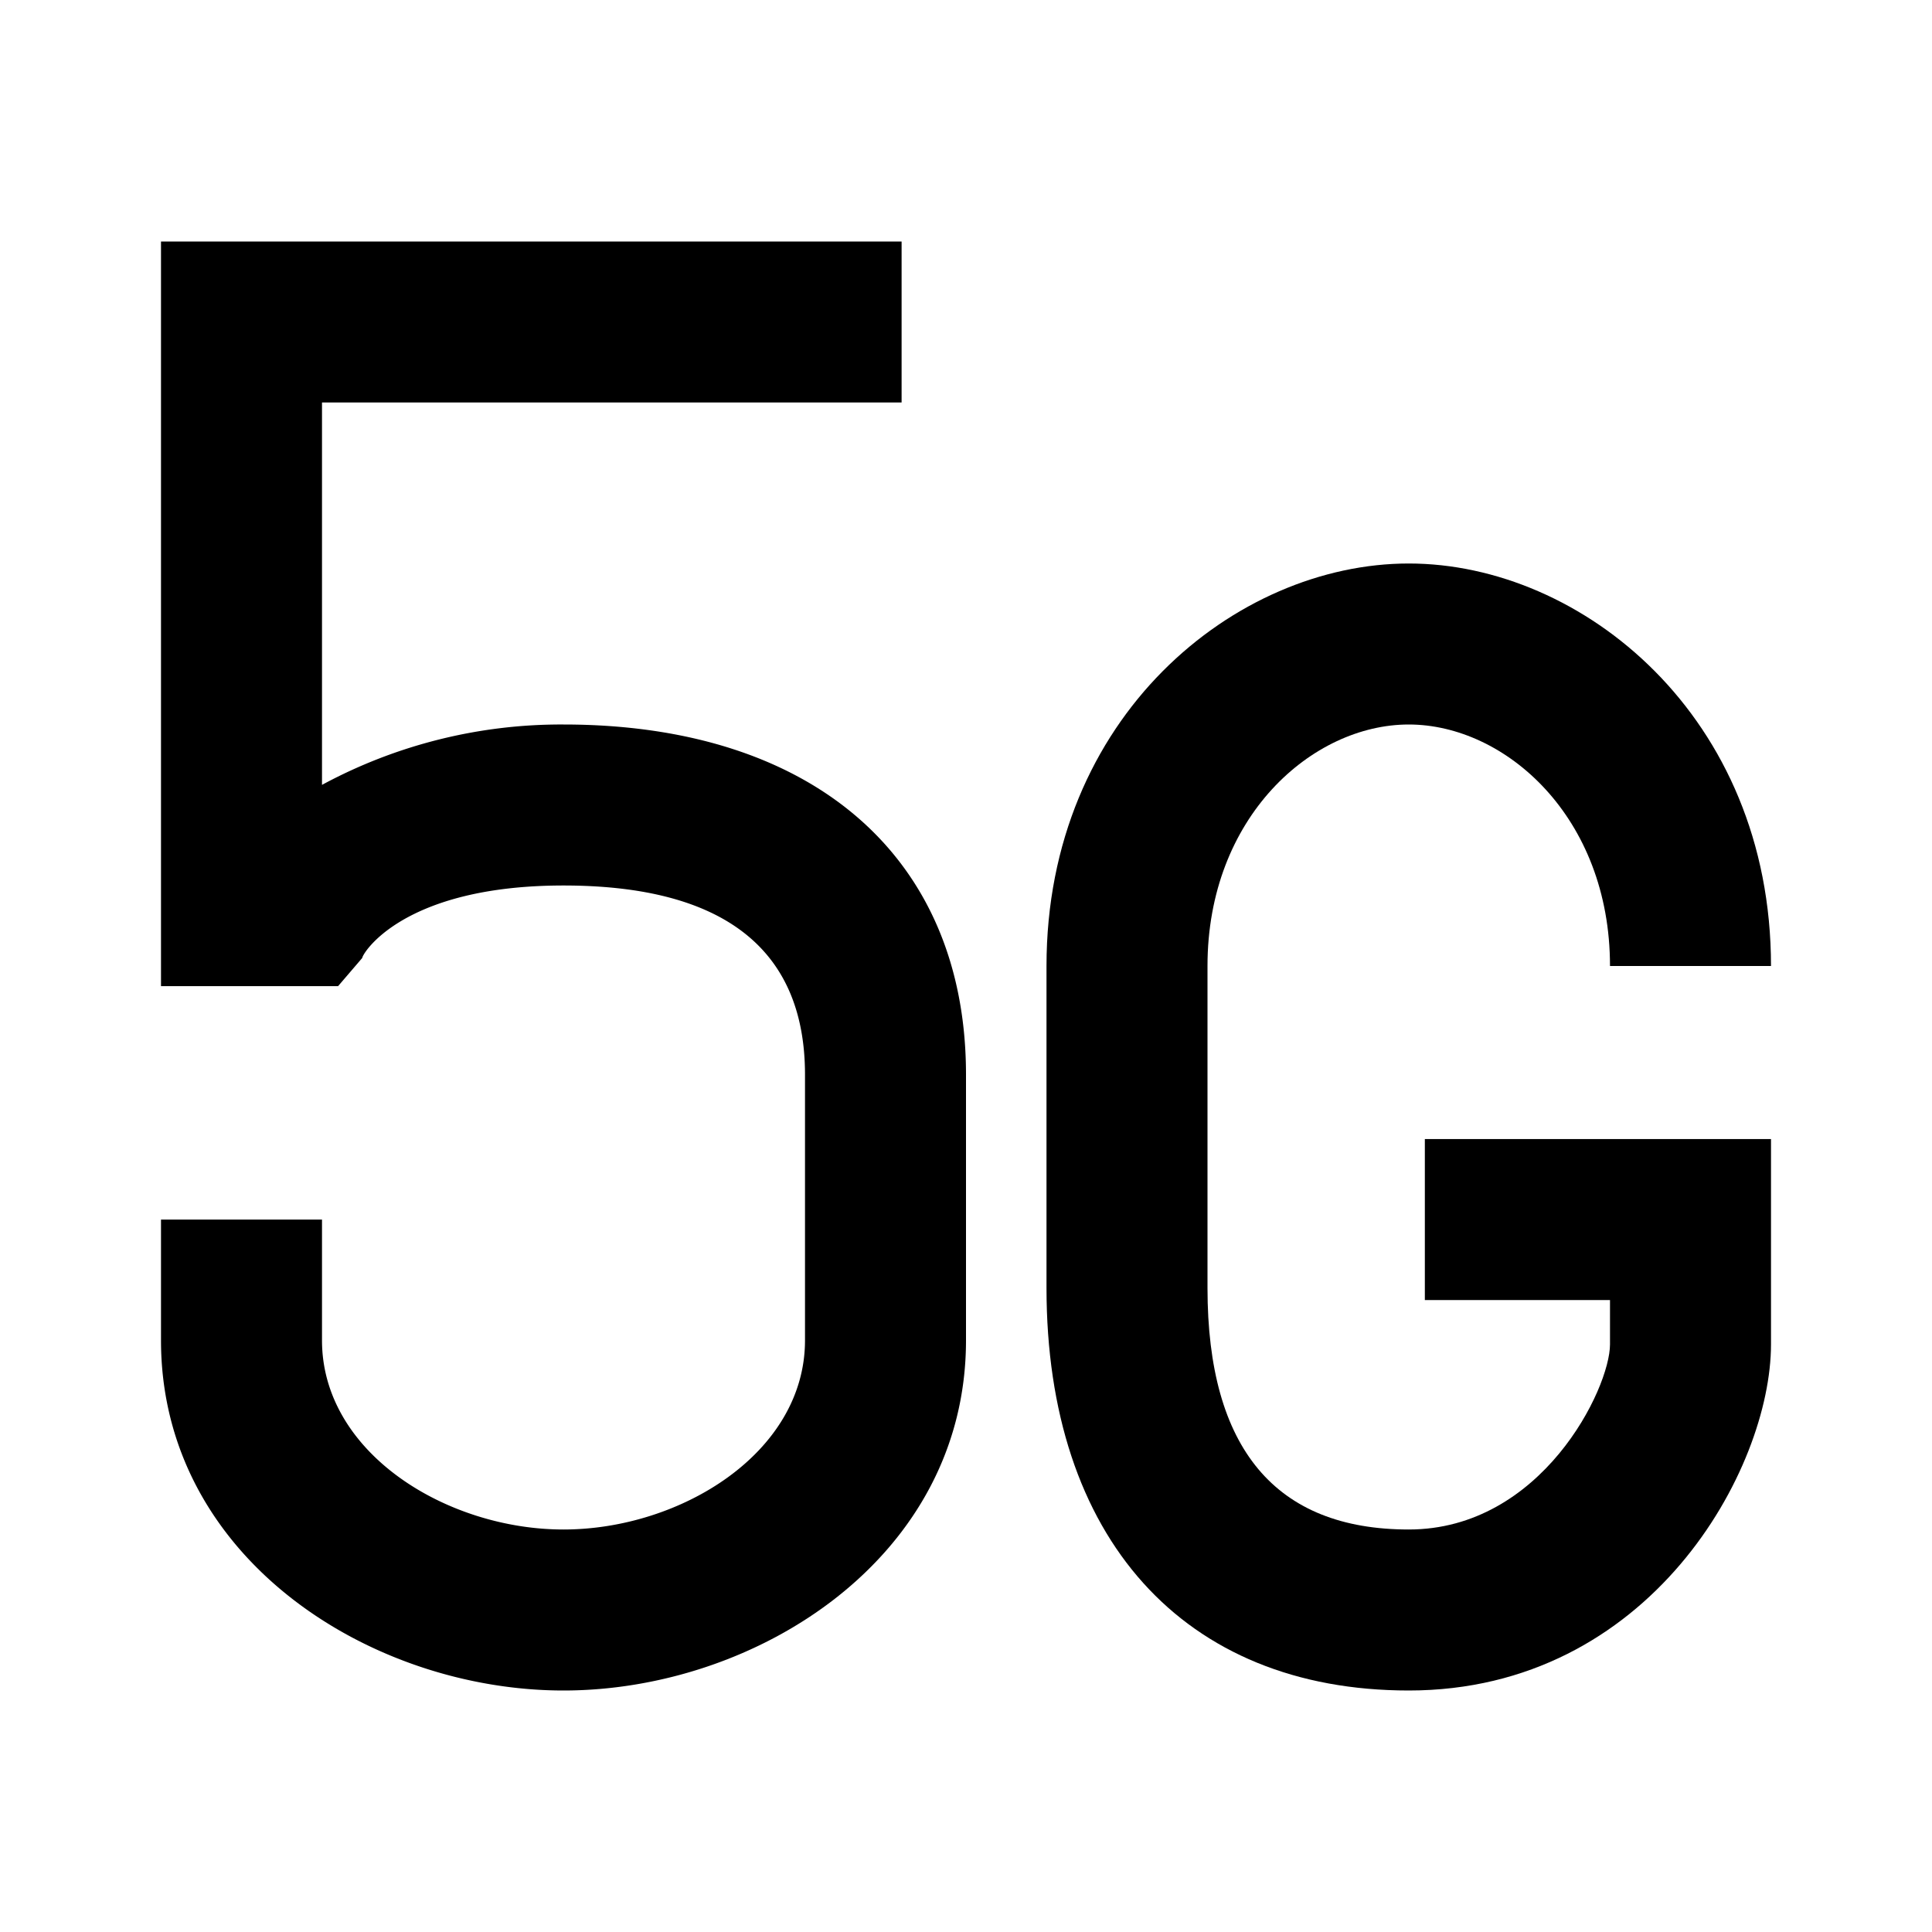 <?xml version="1.0" encoding="utf-8"?><!-- Uploaded to: SVG Repo, www.svgrepo.com, Generator: SVG Repo Mixer Tools -->
<svg width="800px" height="800px" viewBox="0 0 48 48" xmlns="http://www.w3.org/2000/svg">
  <title>5g-solid</title>
  <g id="Layer_2" data-name="Layer 2">
    <g id="invisible_box" data-name="invisible box">
      <rect width="48" height="48" fill="none"/>
    </g>
    <g id="Q3_icons" data-name="Q3 icons">
      <path d="M14,42C9.2,42,4,38.7,4,33.3v-3H8v3c0,2.8,3.1,4.7,6,4.7s6-1.9,6-4.7V26.7c0-3.1-2-4.7-6-4.7s-5,1.7-5,1.8l-.6.7H4V6H22.4v4H8v9.5A12.5,12.5,0,0,1,14,18c6.2,0,10,3.3,10,8.7v6.6C24,38.7,18.8,42,14,42Z"/>
      <path d="M35,42c-5.6,0-9-3.8-9-10V24c0-6.2,4.7-10,9-10s9,3.8,9,10H40c0-3.7-2.6-6-5-6s-5,2.3-5,6v8c0,4,1.7,6,5,6s5-3.5,5-4.6V32.3H35.4v-4H44v5.1C44,36.5,41,42,35,42Z"/>
    </g>
  </g>
</svg>